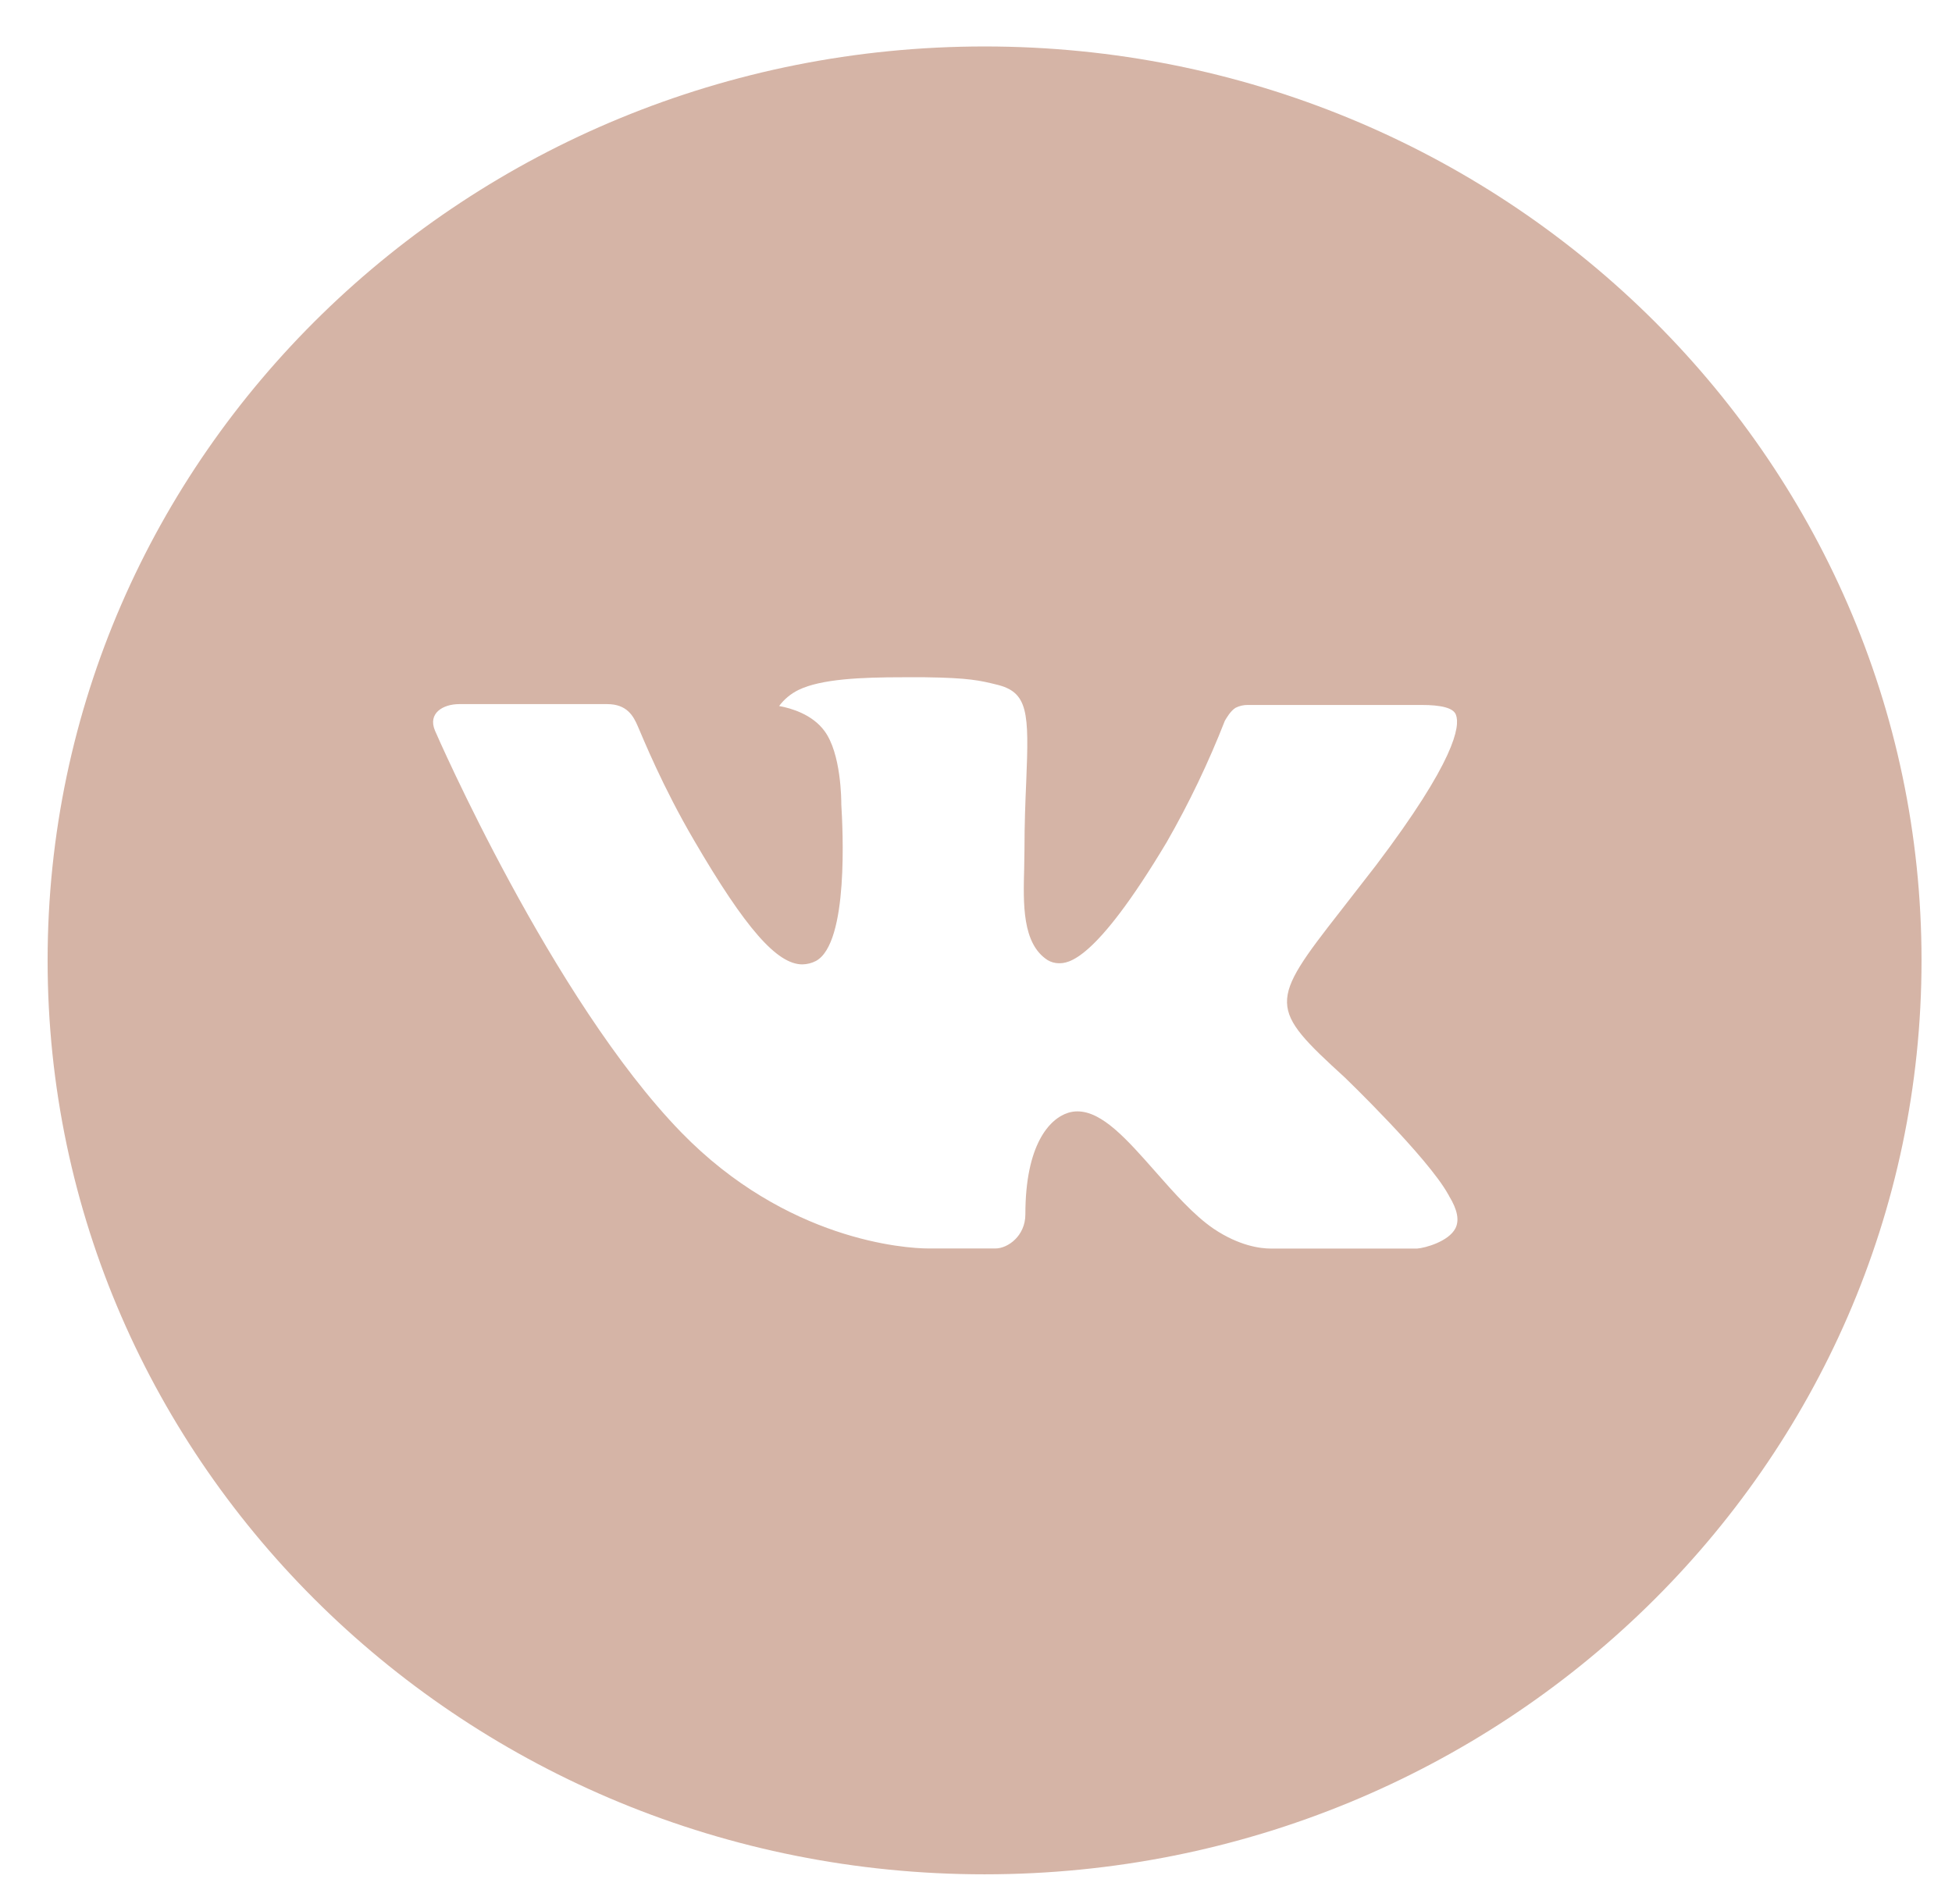 <?xml version="1.0" encoding="UTF-8"?> <svg xmlns="http://www.w3.org/2000/svg" width="41" height="40" viewBox="0 0 41 40" fill="none"><path d="M20.68 0.976C9.811 0.976 1 9.572 1 20.176C1 30.78 9.811 39.376 20.68 39.376C31.549 39.376 40.36 30.78 40.36 20.176C40.36 9.572 31.549 0.976 20.68 0.976ZM28.249 22.638C28.249 22.638 29.989 24.314 30.418 25.092C30.43 25.108 30.436 25.124 30.44 25.132C30.614 25.418 30.655 25.64 30.569 25.806C30.426 26.082 29.934 26.218 29.766 26.23H26.691C26.477 26.23 26.03 26.176 25.489 25.812C25.073 25.528 24.663 25.062 24.263 24.608C23.667 23.932 23.15 23.348 22.63 23.348C22.563 23.348 22.498 23.358 22.435 23.378C22.041 23.502 21.537 24.05 21.537 25.51C21.537 25.966 21.168 26.228 20.908 26.228H19.499C19.02 26.228 16.52 26.064 14.306 23.786C11.596 20.996 9.157 15.4 9.136 15.348C8.983 14.986 9.3 14.792 9.647 14.792H12.753C13.167 14.792 13.302 15.038 13.396 15.256C13.507 15.51 13.913 16.52 14.579 17.656C15.659 19.508 16.322 20.26 16.853 20.26C16.952 20.258 17.05 20.234 17.138 20.188C17.831 19.812 17.701 17.402 17.671 16.902C17.671 16.808 17.669 15.824 17.314 15.352C17.06 15.01 16.627 14.88 16.365 14.832C16.471 14.689 16.611 14.573 16.773 14.494C17.248 14.262 18.105 14.228 18.956 14.228H19.43C20.352 14.24 20.59 14.298 20.924 14.38C21.601 14.538 21.615 14.964 21.555 16.422C21.537 16.836 21.518 17.304 21.518 17.856C21.518 17.976 21.512 18.104 21.512 18.24C21.492 18.982 21.467 19.824 22.004 20.17C22.074 20.212 22.155 20.235 22.238 20.236C22.425 20.236 22.986 20.236 24.507 17.69C24.977 16.87 25.384 16.018 25.727 15.142C25.758 15.09 25.848 14.93 25.955 14.868C26.033 14.829 26.121 14.809 26.209 14.81H29.86C30.258 14.81 30.53 14.868 30.581 15.018C30.672 15.256 30.565 15.982 28.898 18.184L28.154 19.142C26.643 21.074 26.643 21.172 28.249 22.638V22.638Z" fill="#D5B4A6"></path></svg> 